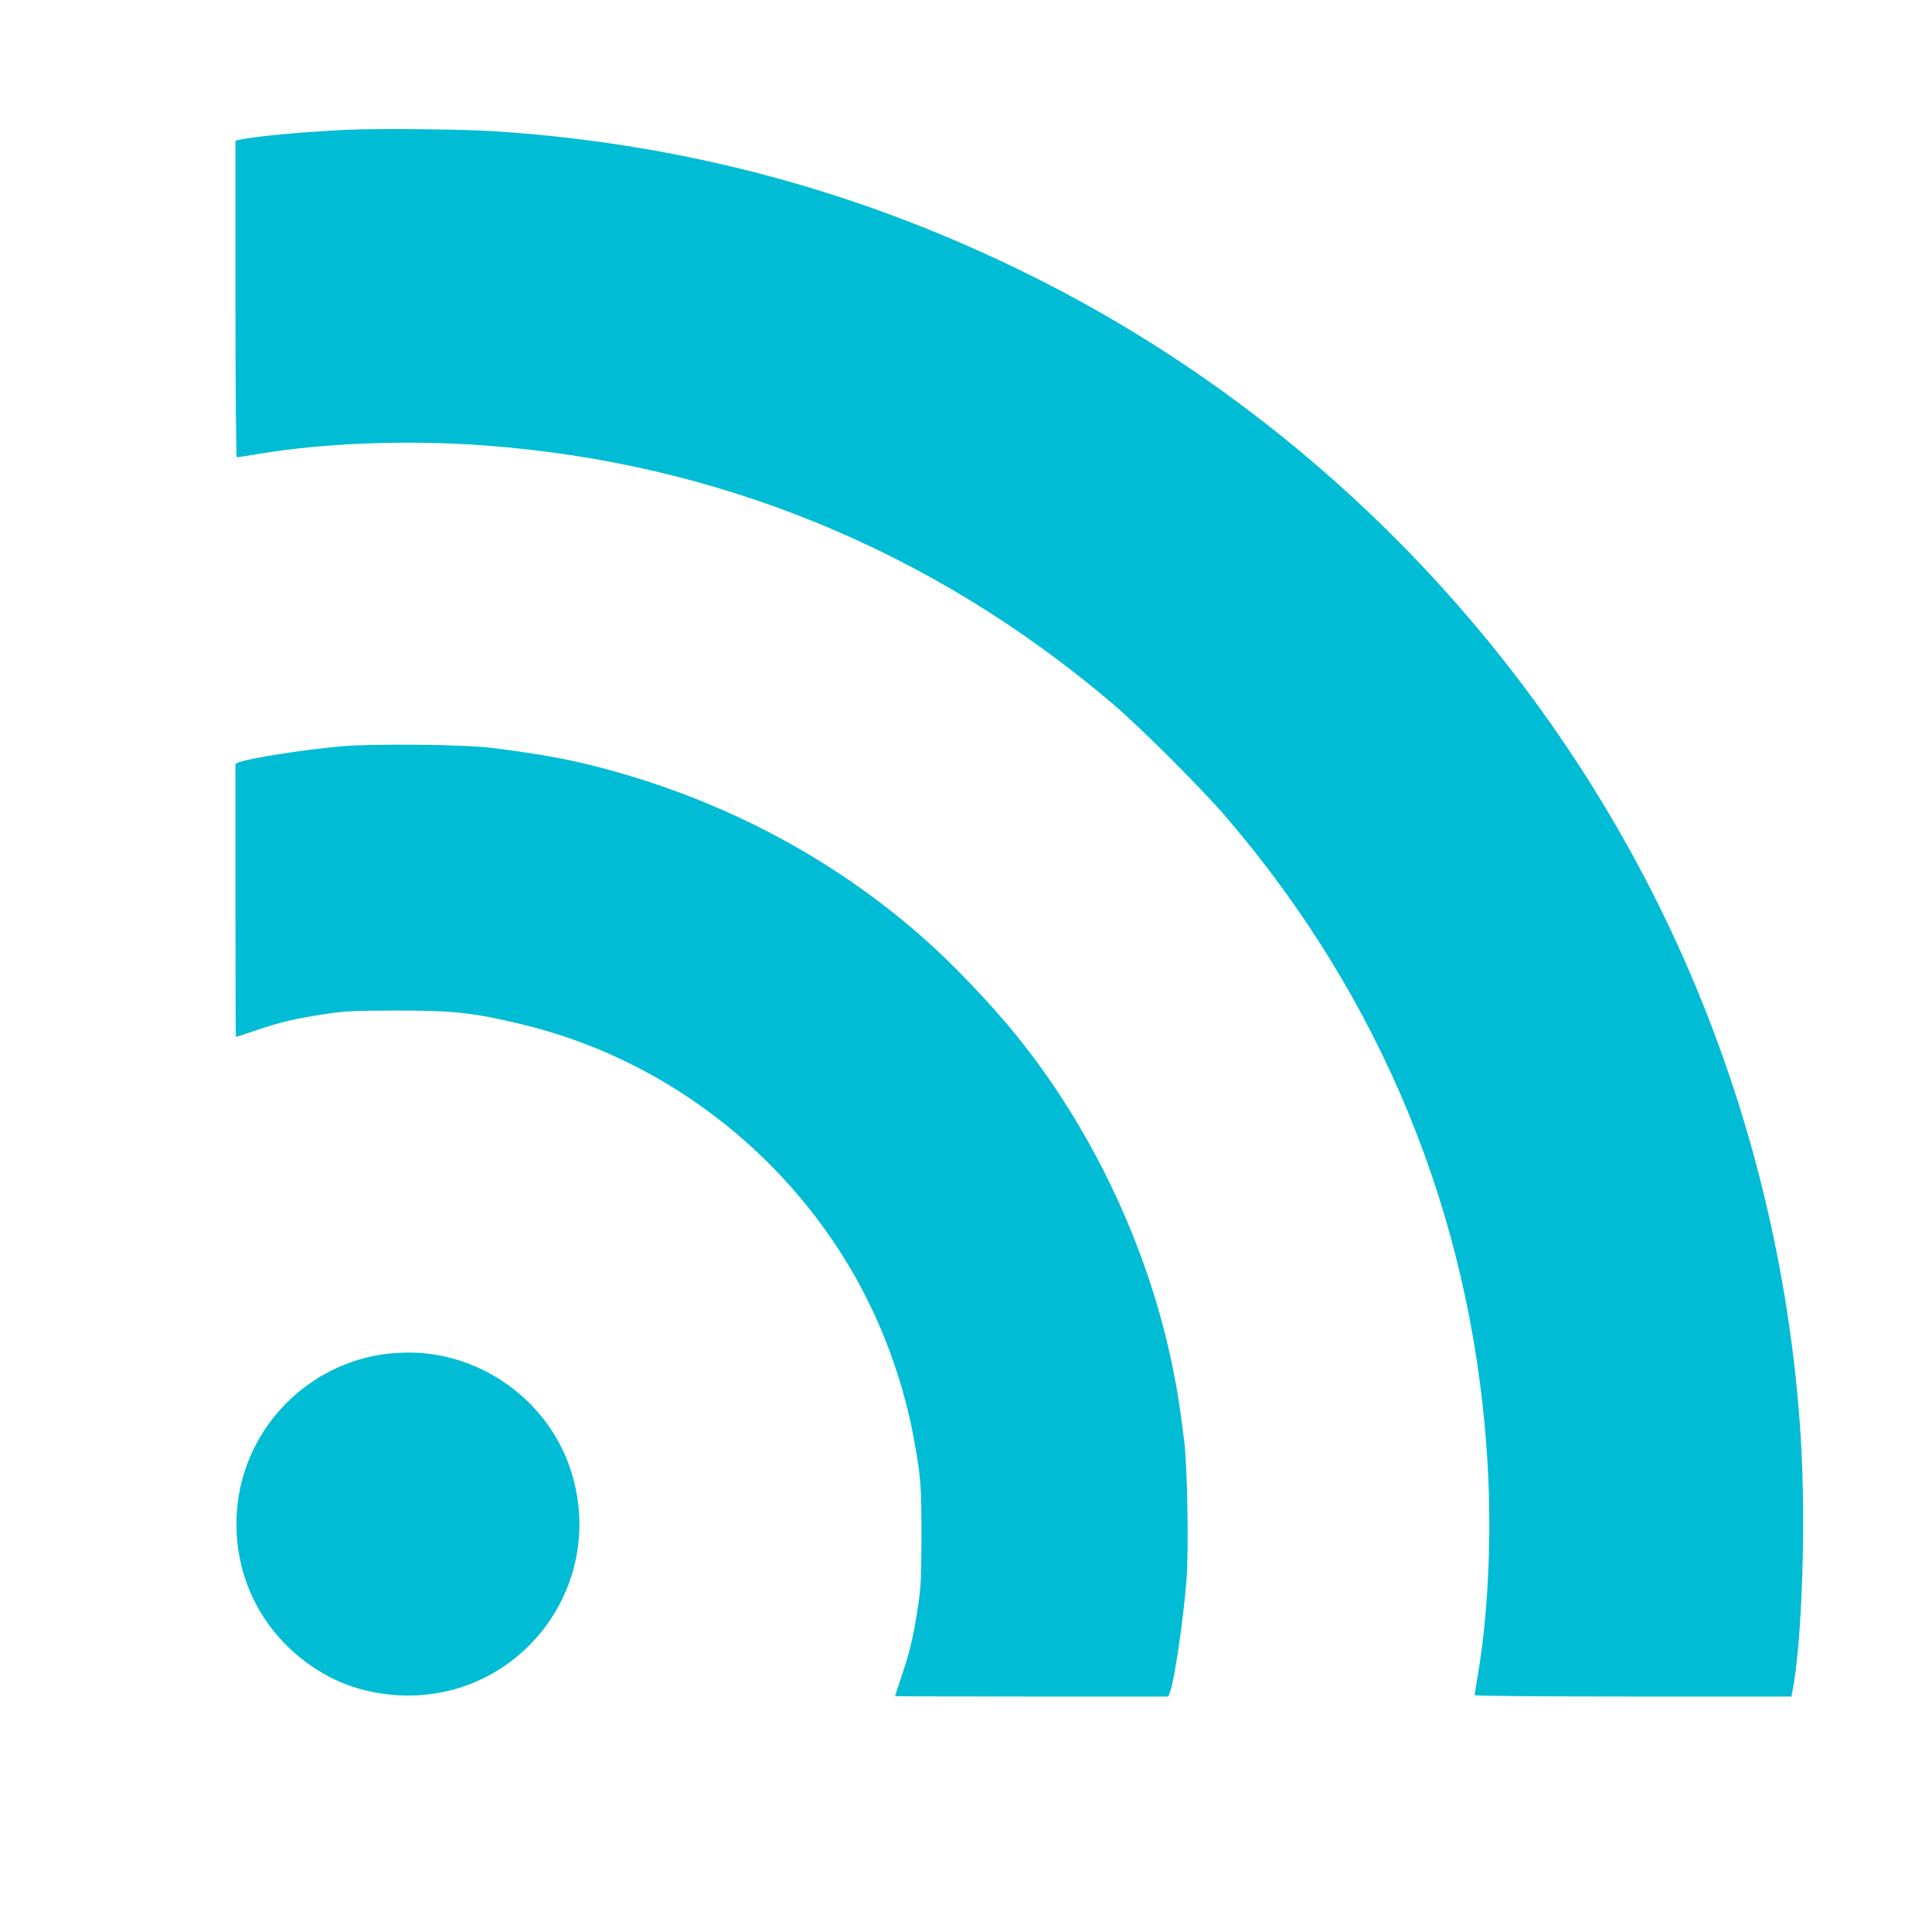 <?xml version="1.0" standalone="no"?>
<!DOCTYPE svg PUBLIC "-//W3C//DTD SVG 20010904//EN"
 "http://www.w3.org/TR/2001/REC-SVG-20010904/DTD/svg10.dtd">
<svg version="1.0" xmlns="http://www.w3.org/2000/svg"
 width="1280pt" height="1280pt" viewBox="0 0 1280 1280"
 preserveAspectRatio="xMidYMid meet">
<g transform="translate(0,1280) scale(0.1,-0.1)"
fill="#00bcd4" stroke="none">
<path d="M2295 11940 c-293 -14 -624 -45 -712 -67 l-23 -5 0 -1049 c0 -618 4
-1049 9 -1049 5 0 76 11 158 25 423 70 975 91 1478 54 1554 -112 2982 -700
4173 -1717 189 -162 592 -565 752 -753 1021 -1194 1607 -2619 1719 -4174 37
-503 16 -1055 -54 -1478 -14 -82 -25 -153 -25 -158 0 -5 431 -9 1049 -9 l1049
0 6 28 c65 319 92 1131 56 1697 -70 1094 -334 2170 -775 3165 -864 1949 -2399
3560 -4298 4511 -1127 565 -2305 885 -3572 969 -214 14 -778 20 -990 10z"/>
<path d="M2255 7855 c-258 -24 -600 -78 -671 -105 l-24 -10 0 -905 c0 -498 1
-905 3 -905 1 0 63 20 137 45 157 53 250 75 450 106 128 20 184 23 470 24 387
0 516 -14 840 -92 919 -221 1723 -828 2198 -1658 193 -338 334 -728 401 -1112
42 -235 46 -292 46 -623 -1 -286 -4 -342 -24 -470 -31 -200 -53 -293 -106
-450 -25 -74 -45 -136 -45 -137 0 -2 407 -3 905 -3 l905 0 10 24 c31 82 90
482 111 750 15 194 6 745 -15 916 -28 225 -46 343 -77 491 -158 781 -524 1562
-1023 2184 -176 220 -443 499 -646 676 -588 514 -1289 886 -2064 1098 -243 67
-443 104 -786 147 -175 22 -804 28 -995 9z"/>
<path d="M2515 3824 c-510 -86 -900 -508 -944 -1020 -40 -460 189 -884 599
-1107 126 -69 274 -112 431 -126 814 -70 1429 700 1183 1481 -147 466 -598
792 -1088 787 -55 -1 -137 -7 -181 -15z"/>
</g>
</svg>
